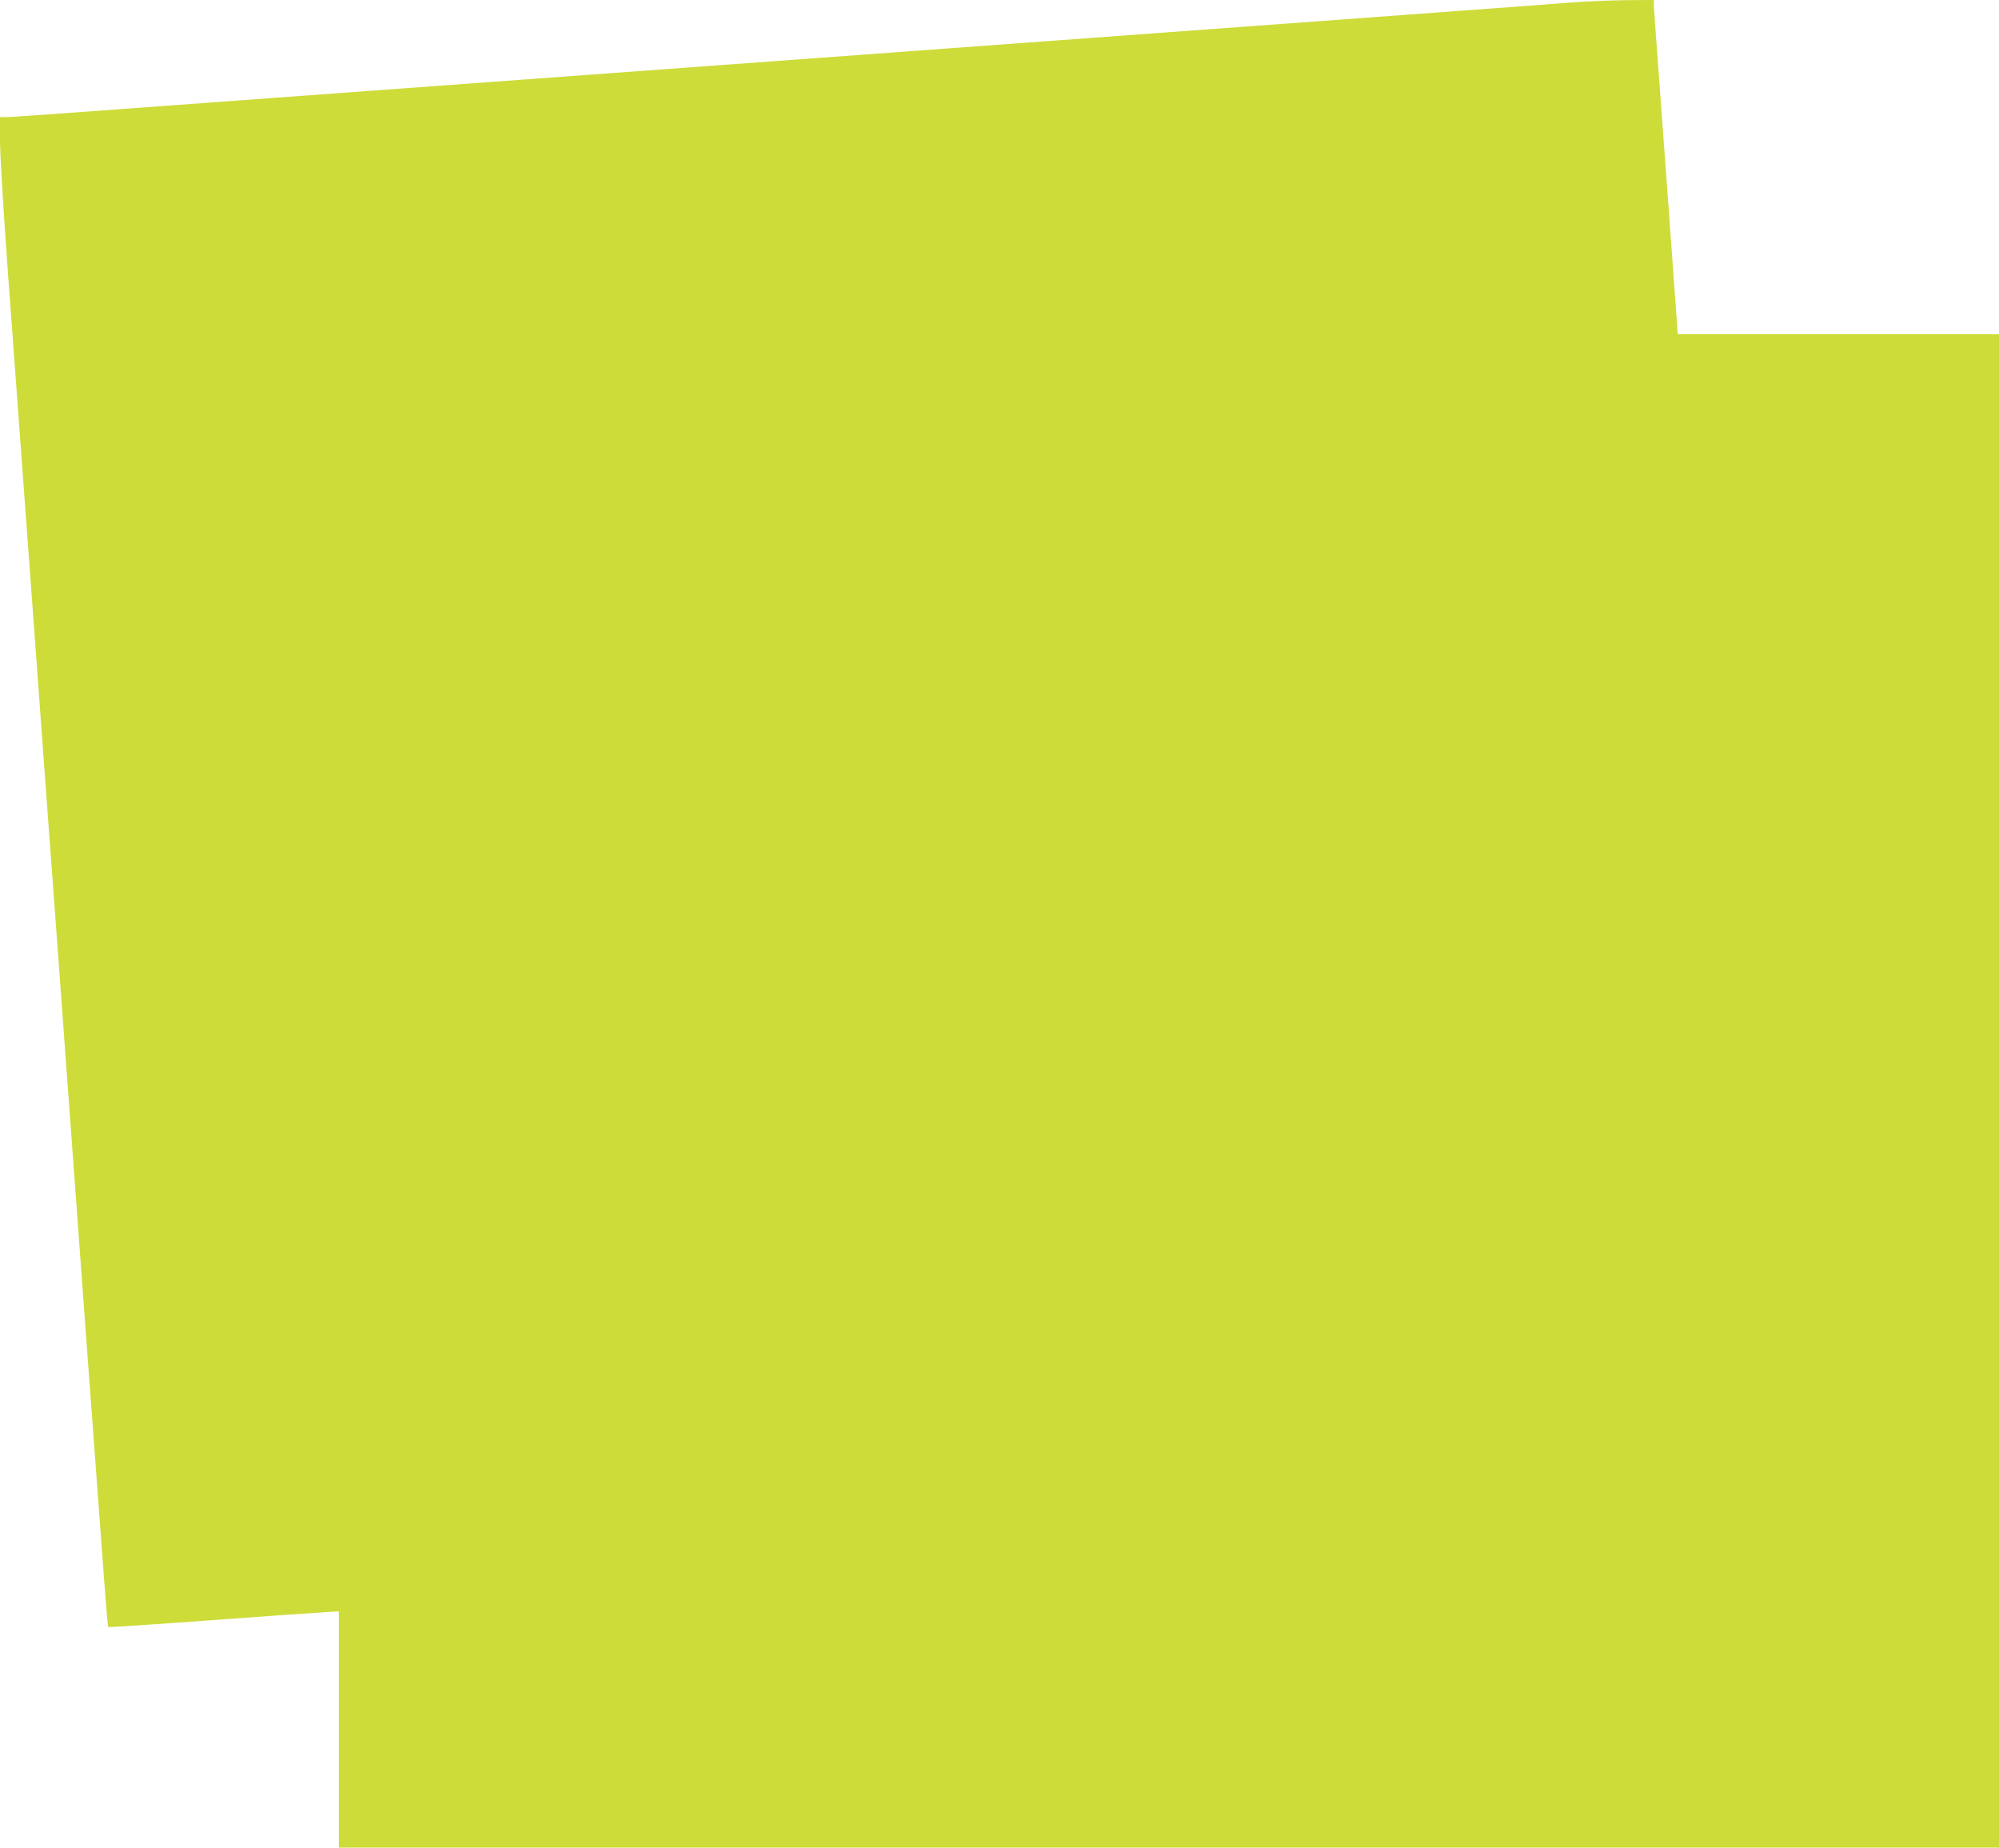 <?xml version="1.0" standalone="no"?>
<!DOCTYPE svg PUBLIC "-//W3C//DTD SVG 20010904//EN"
 "http://www.w3.org/TR/2001/REC-SVG-20010904/DTD/svg10.dtd">
<svg version="1.0" xmlns="http://www.w3.org/2000/svg"
 width="1280pt" height="1183pt" viewBox="0 0 1280 1183"
 preserveAspectRatio="xMidYMid meet">
<g transform="translate(0,1183) scale(0.1,-0.1)"
fill="#cddc39" stroke="none">
<path d="M10060 11814 c-96 -8 -422 -32 -725 -54 -302 -23 -791 -58 -1085 -80
-294 -22 -785 -58 -1090 -80 -305 -22 -796 -58 -1090 -80 -294 -22 -785 -58
-1090 -80 -305 -22 -796 -58 -1090 -80 -806 -59 -1428 -105 -2115 -155 -341
-25 -862 -63 -1157 -85 -296 -22 -556 -40 -578 -40 l-40 0 0 -152 c0 -85 22
-450 50 -833 49 -660 87 -1176 170 -2310 22 -300 58 -791 80 -1092 50 -673
118 -1602 170 -2313 22 -294 58 -785 80 -1090 118 -1602 138 -1872 143 -1877
4 -3 293 16 644 42 351 26 682 49 736 52 l97 6 0 -757 0 -756 5315 0 5315 0 0
4845 0 4845 -1029 0 -1028 0 -7 98 c-9 130 -79 1090 -116 1586 -17 220 -30
412 -30 428 l0 28 -177 -1 c-98 -1 -257 -8 -353 -15z"/>
</g>
</svg>
